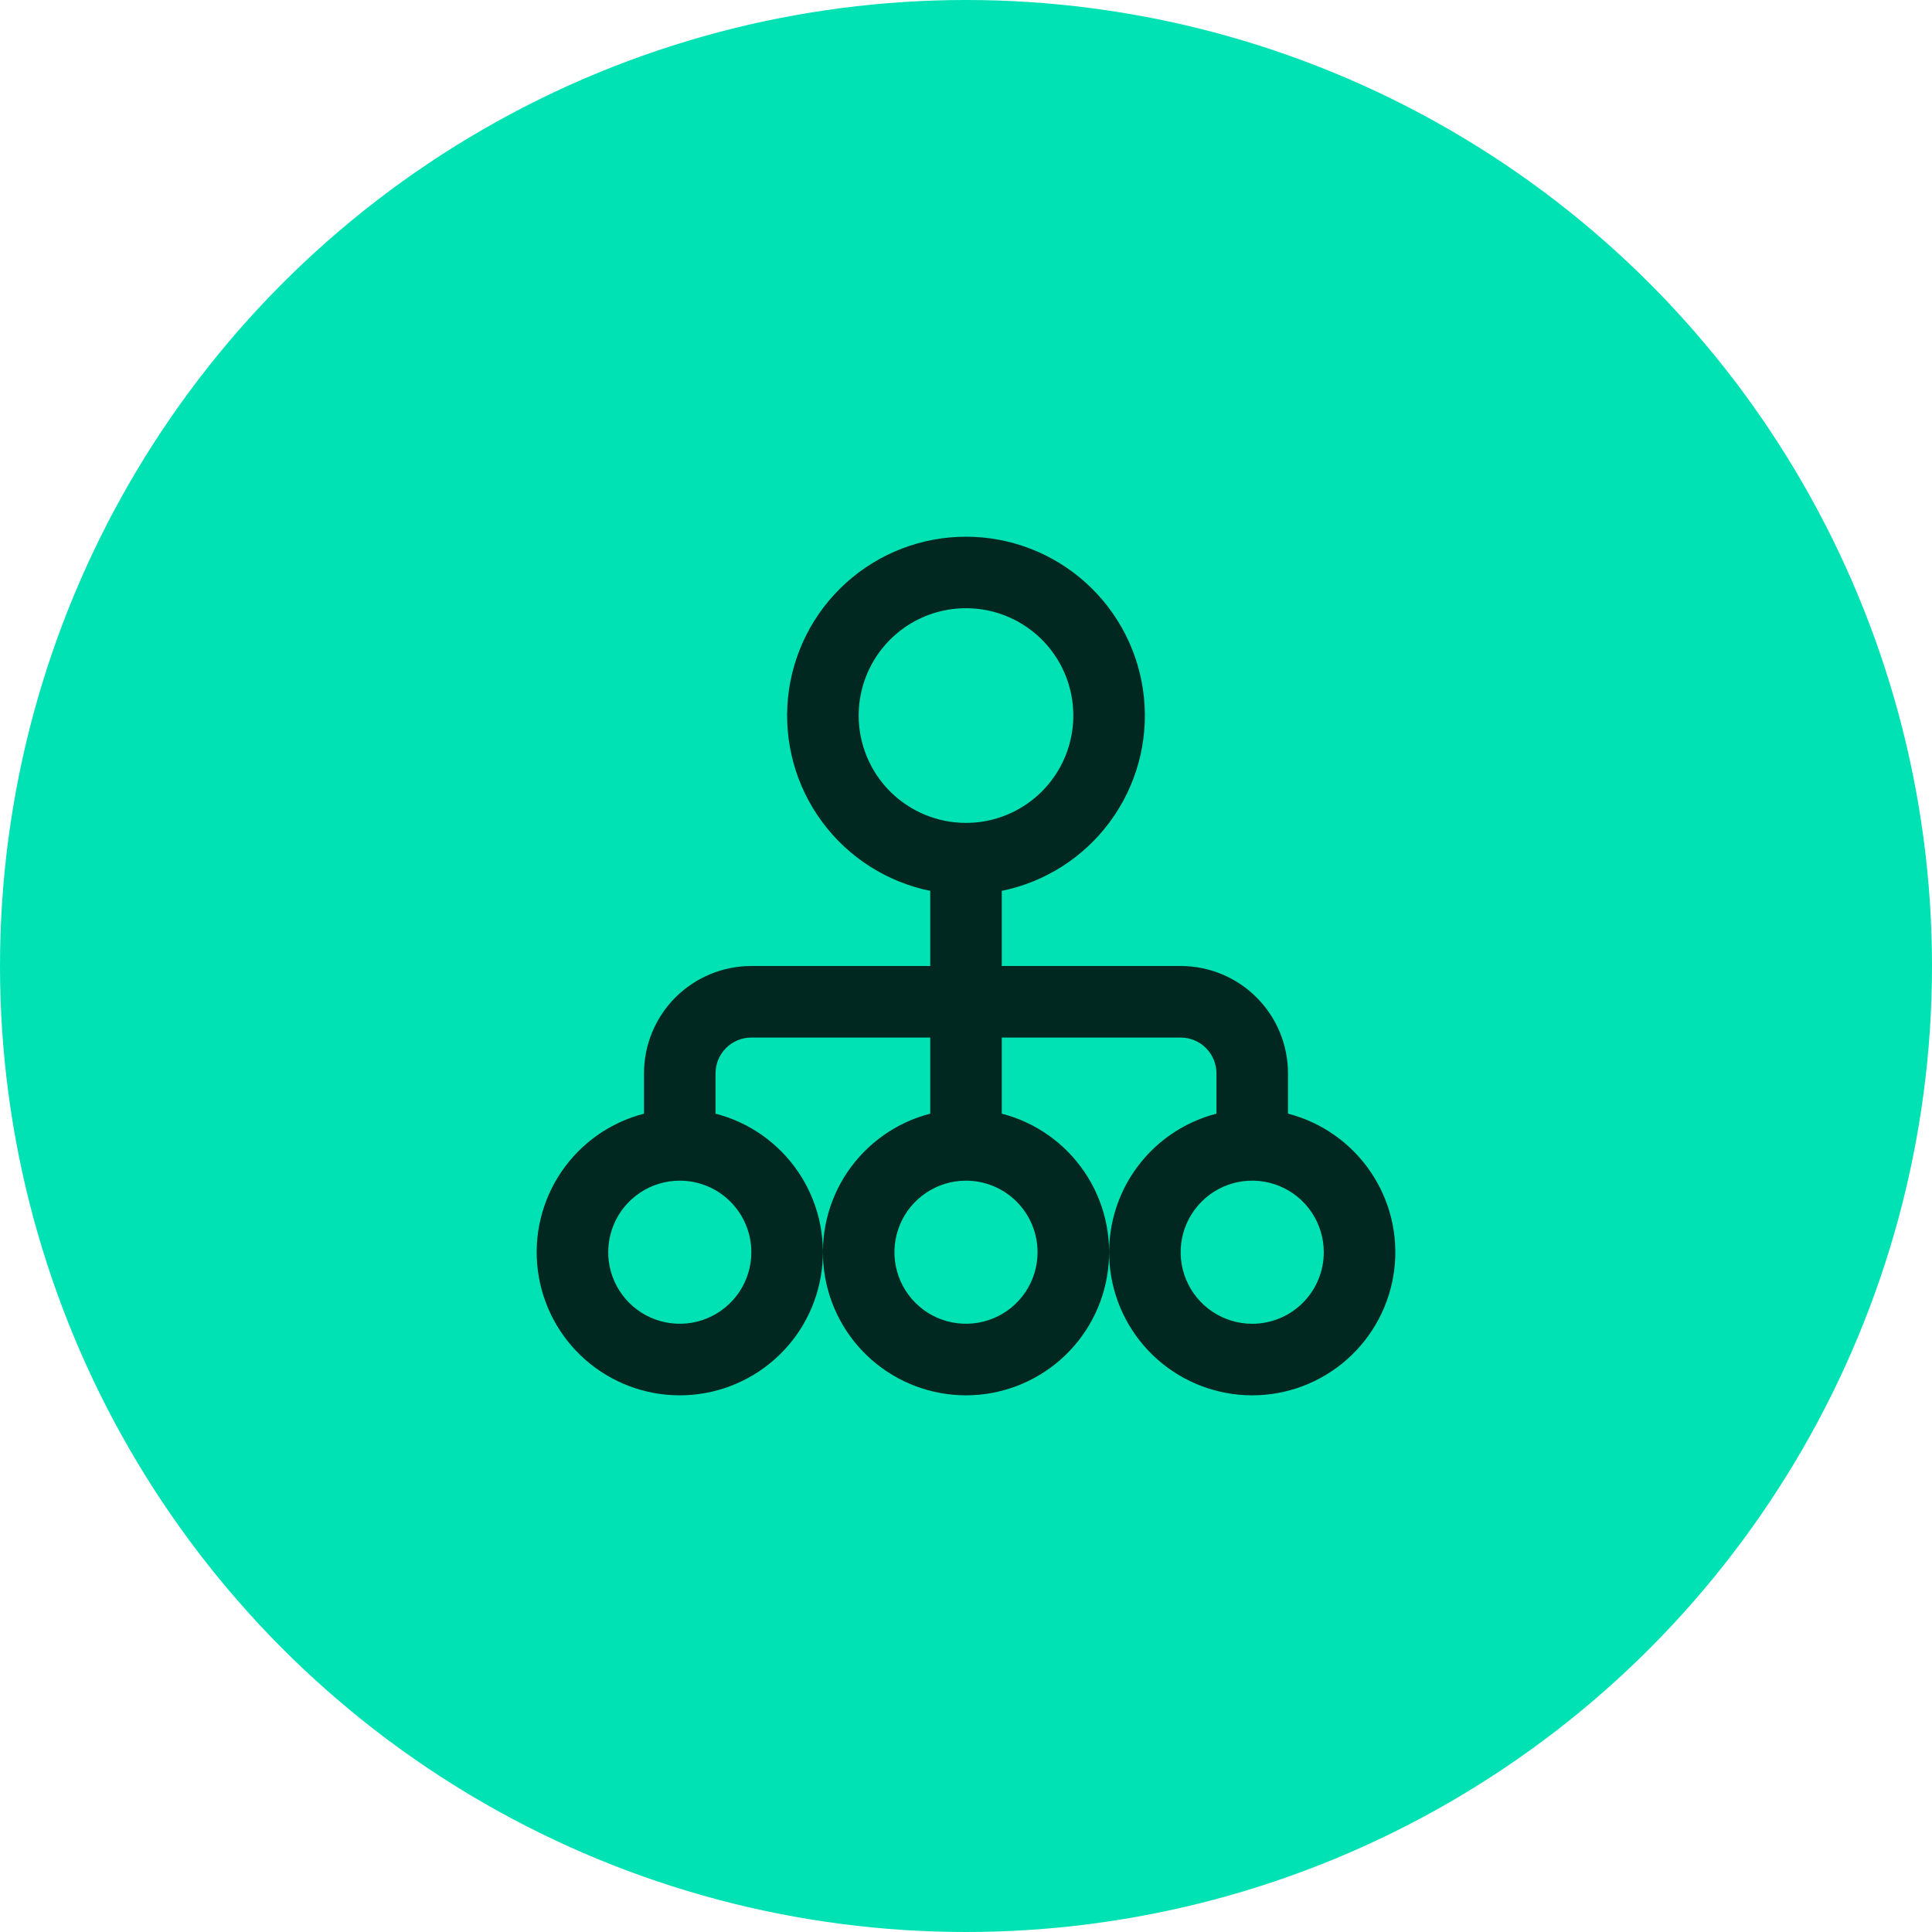 <?xml version="1.0" encoding="UTF-8"?> <svg xmlns="http://www.w3.org/2000/svg" width="54" height="54" viewBox="0 0 54 54" fill="none"><circle cx="27" cy="27" r="27" fill="#00E2B4"></circle><g clip-path="url(#clip0_440_121)"><path d="M36 31.127V30C36 29.204 35.684 28.441 35.121 27.878C34.559 27.316 33.795 27 33 27H28V24.9C29.214 24.652 30.293 23.962 31.027 22.964C31.761 21.966 32.099 20.731 31.974 19.498C31.85 18.265 31.272 17.123 30.353 16.292C29.434 15.461 28.239 15.001 27 15.001C25.761 15.001 24.566 15.461 23.647 16.292C22.727 17.123 22.15 18.265 22.025 19.498C21.901 20.731 22.238 21.966 22.973 22.964C23.707 23.962 24.786 24.652 26 24.9V27H21C20.204 27 19.441 27.316 18.878 27.878C18.316 28.441 18 29.204 18 30V31.127C17.057 31.37 16.236 31.949 15.689 32.755C15.143 33.56 14.909 34.538 15.032 35.504C15.154 36.469 15.625 37.357 16.355 38.001C17.086 38.645 18.026 39 19 39C19.973 39 20.913 38.645 21.644 38.001C22.375 37.357 22.845 36.469 22.968 35.504C23.091 34.538 22.857 33.56 22.31 32.755C21.764 31.949 20.942 31.37 20 31.127V30C20 29.735 20.105 29.48 20.293 29.293C20.48 29.105 20.735 29 21 29H26V31.127C25.057 31.37 24.236 31.949 23.689 32.755C23.143 33.56 22.909 34.538 23.032 35.504C23.154 36.469 23.625 37.357 24.355 38.001C25.086 38.645 26.026 39 27 39C27.973 39 28.913 38.645 29.644 38.001C30.375 37.357 30.845 36.469 30.968 35.504C31.091 34.538 30.857 33.56 30.31 32.755C29.764 31.949 28.942 31.37 28 31.127V29H33C33.265 29 33.519 29.105 33.707 29.293C33.894 29.48 34 29.735 34 30V31.127C33.057 31.37 32.236 31.949 31.689 32.755C31.143 33.56 30.909 34.538 31.032 35.504C31.154 36.469 31.625 37.357 32.355 38.001C33.086 38.645 34.026 39 35 39C35.973 39 36.913 38.645 37.644 38.001C38.374 37.357 38.845 36.469 38.968 35.504C39.091 34.538 38.857 33.56 38.31 32.755C37.764 31.949 36.942 31.37 36 31.127ZM24 20C24 19.406 24.176 18.826 24.505 18.333C24.835 17.84 25.303 17.455 25.852 17.228C26.4 17.001 27.003 16.942 27.585 17.057C28.167 17.173 28.701 17.459 29.121 17.878C29.541 18.298 29.826 18.832 29.942 19.414C30.058 19.996 29.998 20.6 29.771 21.148C29.544 21.696 29.16 22.165 28.666 22.494C28.173 22.824 27.593 23 27 23C26.204 23 25.441 22.684 24.878 22.121C24.316 21.558 24 20.795 24 20ZM21 35C21 35.395 20.883 35.782 20.663 36.111C20.443 36.44 20.131 36.696 19.765 36.847C19.4 36.999 18.997 37.038 18.61 36.961C18.222 36.884 17.865 36.694 17.586 36.414C17.306 36.134 17.115 35.778 17.038 35.39C16.961 35.002 17.001 34.6 17.152 34.234C17.303 33.869 17.56 33.556 17.889 33.337C18.218 33.117 18.604 33 19 33C19.53 33 20.039 33.21 20.414 33.586C20.789 33.961 21 34.469 21 35ZM29 35C29 35.395 28.883 35.782 28.663 36.111C28.443 36.44 28.131 36.696 27.765 36.847C27.4 36.999 26.997 37.038 26.61 36.961C26.222 36.884 25.865 36.694 25.586 36.414C25.306 36.134 25.115 35.778 25.038 35.39C24.961 35.002 25.001 34.6 25.152 34.234C25.303 33.869 25.56 33.556 25.889 33.337C26.218 33.117 26.604 33 27 33C27.53 33 28.039 33.21 28.414 33.586C28.789 33.961 29 34.469 29 35ZM35 37C34.604 37 34.218 36.882 33.889 36.663C33.56 36.443 33.303 36.13 33.152 35.765C33.001 35.4 32.961 34.998 33.038 34.609C33.115 34.222 33.306 33.865 33.586 33.586C33.865 33.306 34.222 33.115 34.61 33.038C34.998 32.961 35.4 33.001 35.765 33.152C36.131 33.303 36.443 33.56 36.663 33.889C36.883 34.218 37 34.604 37 35C37 35.53 36.789 36.039 36.414 36.414C36.039 36.789 35.53 37 35 37Z" fill="#002821"></path></g><defs><clipPath id="clip0_440_121"><rect width="24" height="24" fill="white" transform="translate(15 15)"></rect></clipPath></defs></svg> 